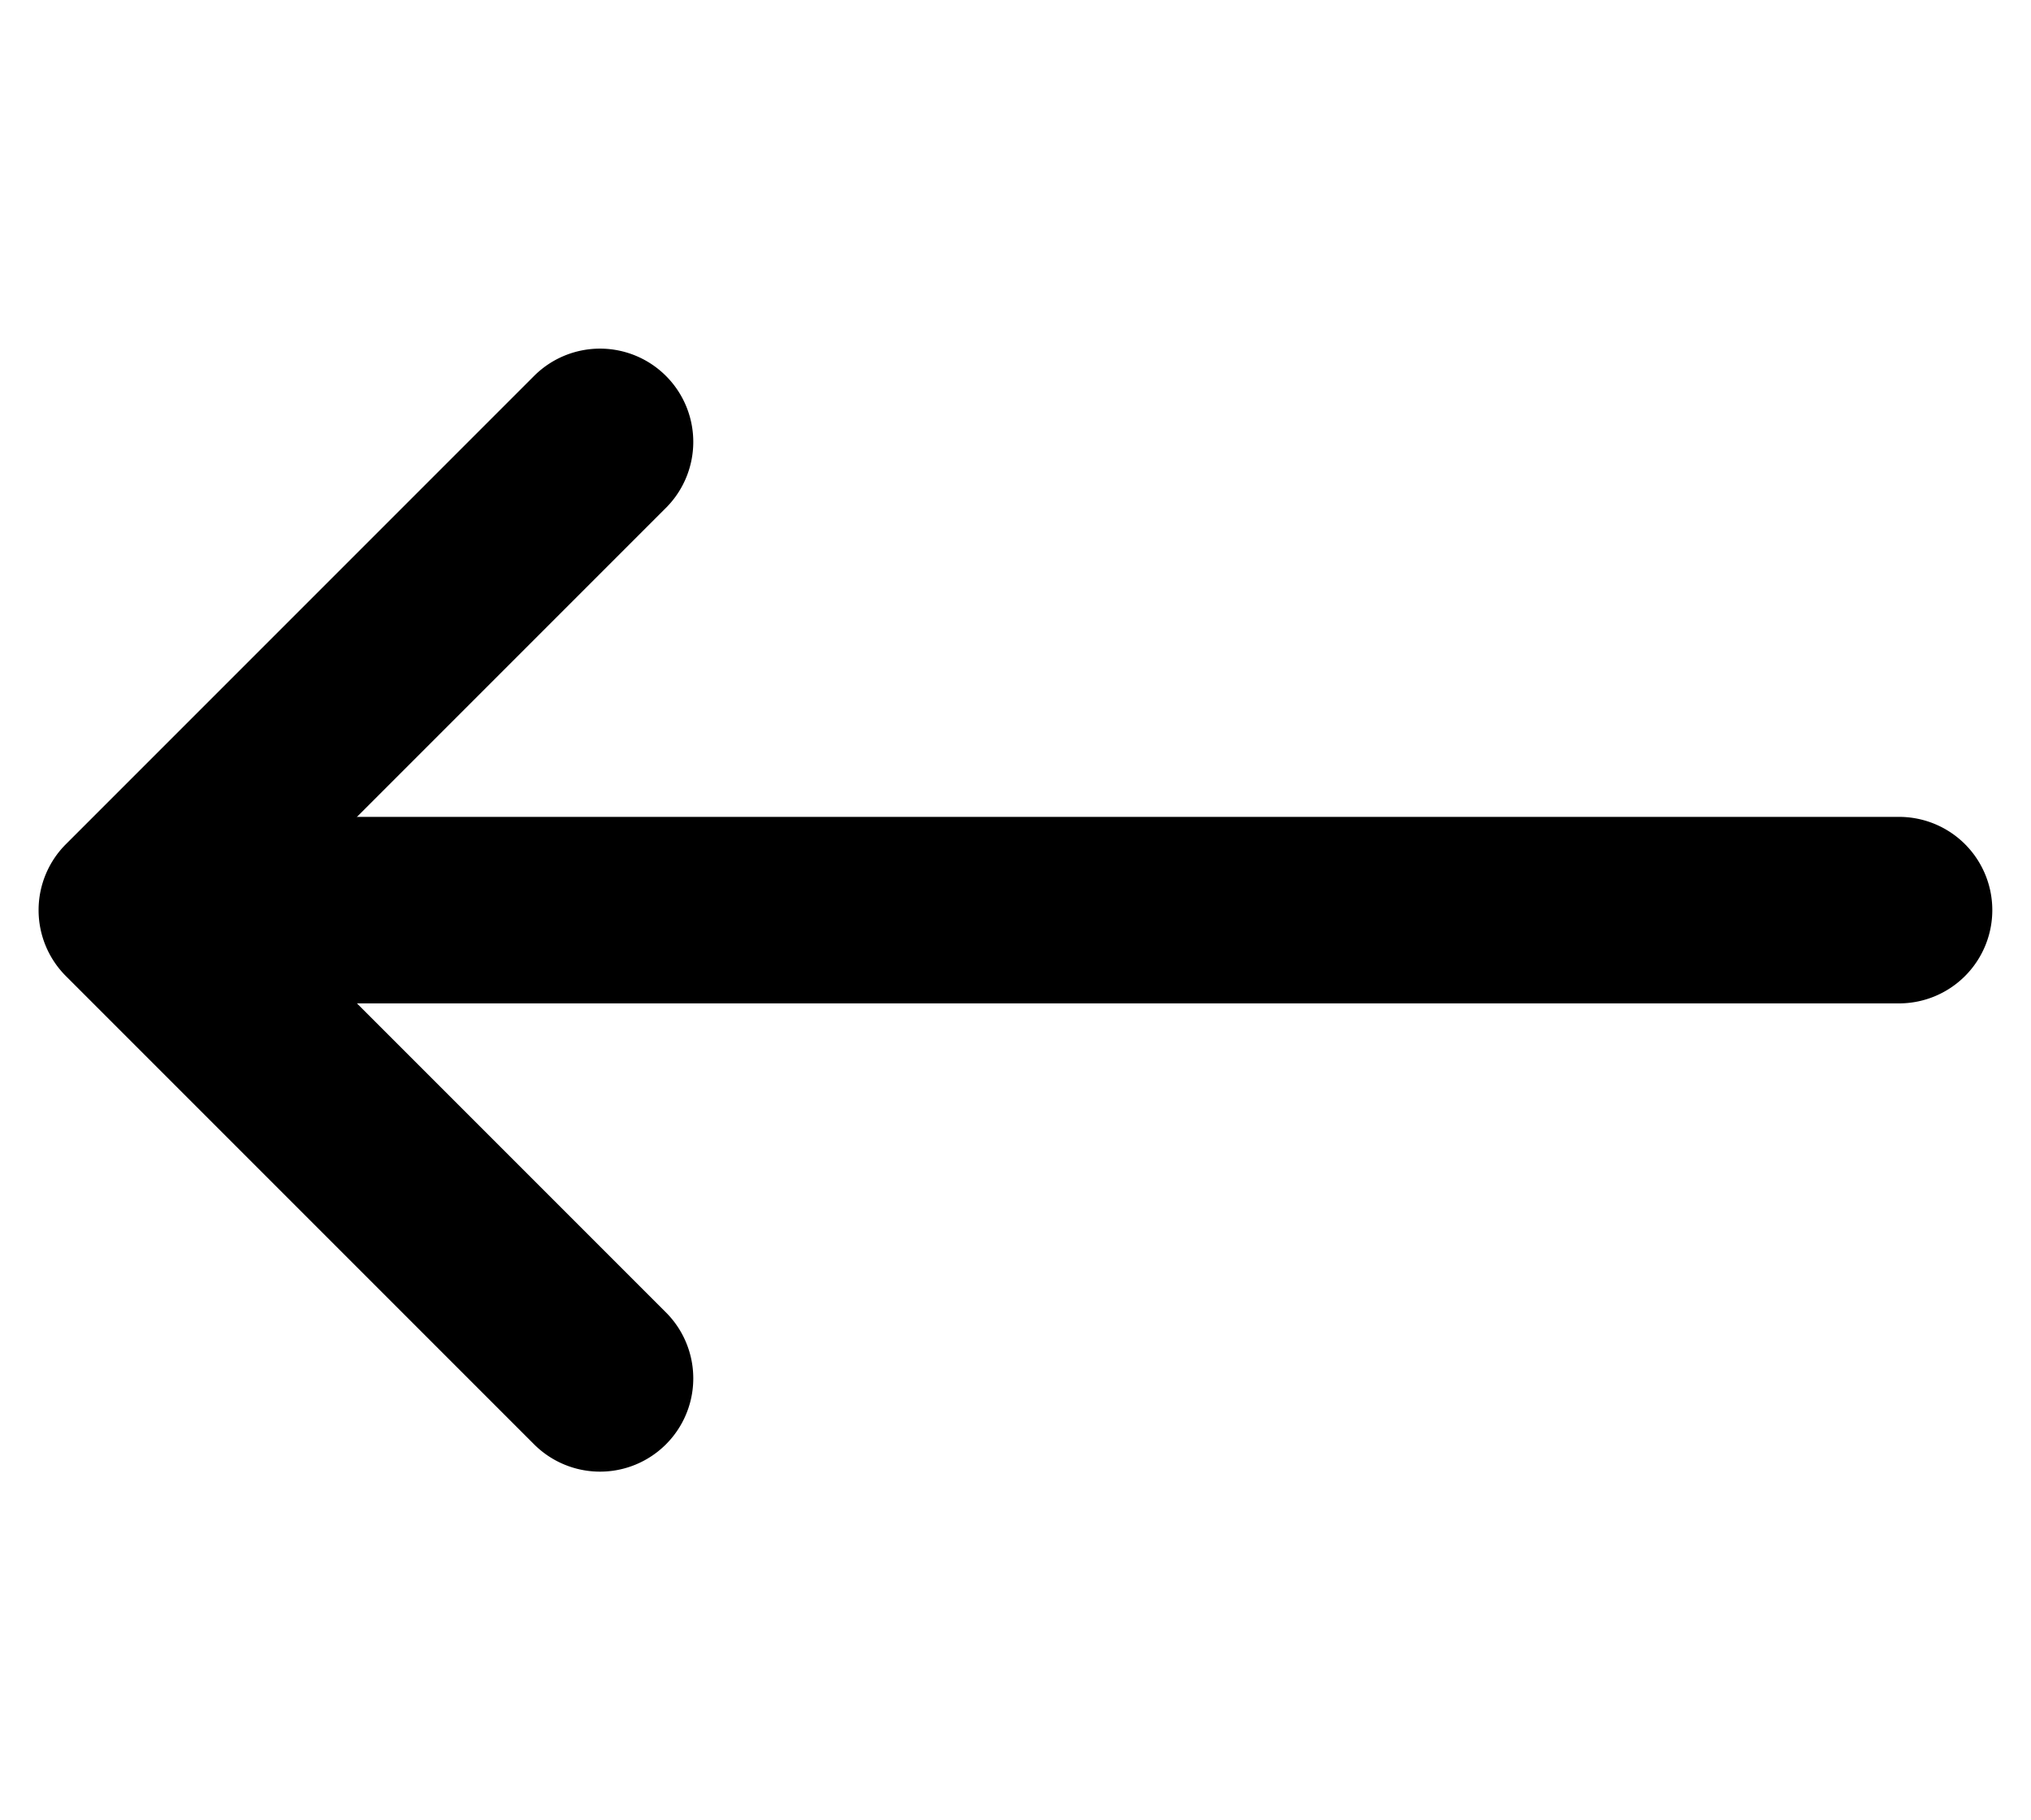<svg xmlns="http://www.w3.org/2000/svg" width="21.779" height="19.516" viewBox="0 0 21.779 19.516"><g id="SVGRepo_iconCarrier" transform="translate(10.889 26.729) rotate(-135)"><g id="Complete"><g id="arrow-up-right"><g id="Grupo_36" data-name="Grupo 36"><path id="Right" d="M18.7,13.4a1,1,0,0,1-1-1V6.3H11.6a1,1,0,0,1,0-2h7.1a1,1,0,0,1,1,1v7.1A1,1,0,0,1,18.7,13.4Z"></path><path id="L&#xED;nea_1" data-name="L&#xED;nea 1" d="M0,12.8a1,1,0,0,1-.707-.293,1,1,0,0,1,0-1.414l11.8-11.8a1,1,0,0,1,1.414,0,1,1,0,0,1,0,1.414l-11.8,11.8A1,1,0,0,1,0,12.8Z" transform="translate(5.3 6.9)"></path></g></g></g></g></svg>